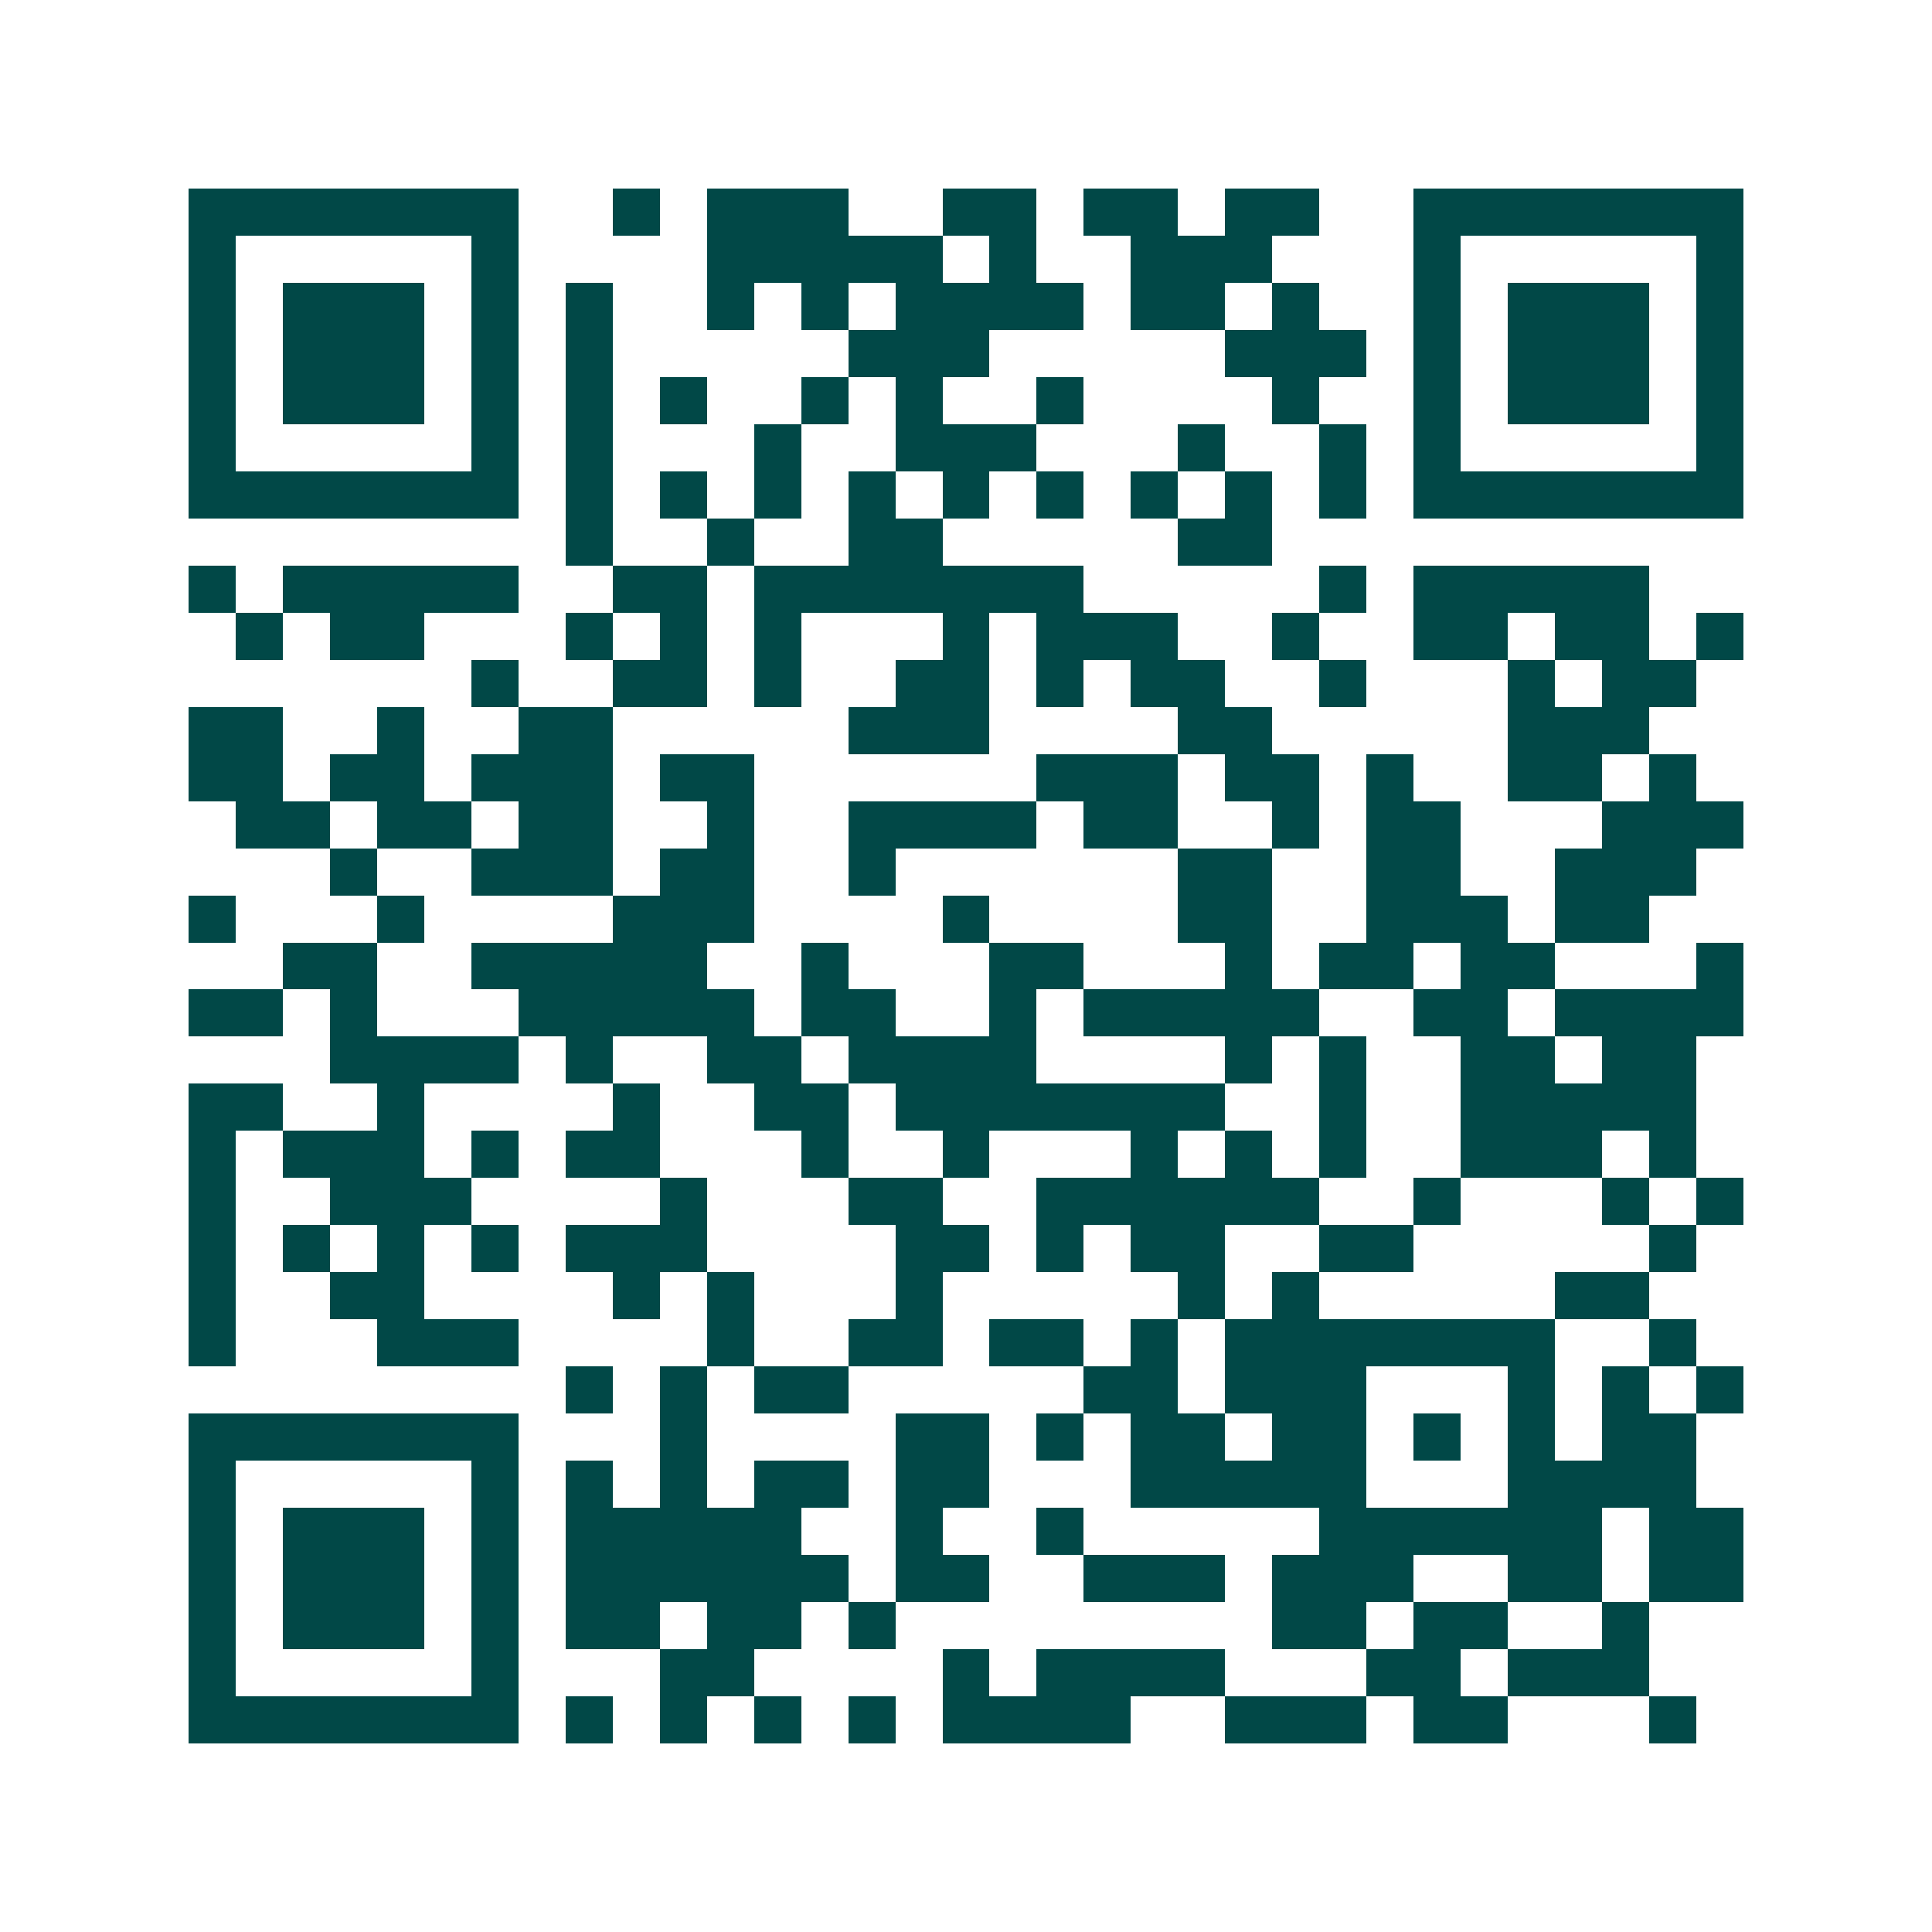 <svg xmlns="http://www.w3.org/2000/svg" width="200" height="200" viewBox="0 0 41 41" shape-rendering="crispEdges"><path fill="#ffffff" d="M0 0h41v41H0z"/><path stroke="#014847" d="M4 4.5h7m2 0h1m1 0h3m2 0h2m1 0h2m1 0h2m2 0h7M4 5.5h1m5 0h1m4 0h5m1 0h1m2 0h3m3 0h1m5 0h1M4 6.5h1m1 0h3m1 0h1m1 0h1m2 0h1m1 0h1m1 0h4m1 0h2m1 0h1m2 0h1m1 0h3m1 0h1M4 7.5h1m1 0h3m1 0h1m1 0h1m5 0h3m5 0h3m1 0h1m1 0h3m1 0h1M4 8.5h1m1 0h3m1 0h1m1 0h1m1 0h1m2 0h1m1 0h1m2 0h1m4 0h1m2 0h1m1 0h3m1 0h1M4 9.5h1m5 0h1m1 0h1m3 0h1m2 0h3m3 0h1m2 0h1m1 0h1m5 0h1M4 10.5h7m1 0h1m1 0h1m1 0h1m1 0h1m1 0h1m1 0h1m1 0h1m1 0h1m1 0h1m1 0h7M12 11.5h1m2 0h1m2 0h2m5 0h2M4 12.5h1m1 0h5m2 0h2m1 0h7m5 0h1m1 0h5M5 13.5h1m1 0h2m3 0h1m1 0h1m1 0h1m3 0h1m1 0h3m2 0h1m2 0h2m1 0h2m1 0h1M10 14.5h1m2 0h2m1 0h1m2 0h2m1 0h1m1 0h2m2 0h1m3 0h1m1 0h2M4 15.5h2m2 0h1m2 0h2m5 0h3m4 0h2m5 0h3M4 16.5h2m1 0h2m1 0h3m1 0h2m6 0h3m1 0h2m1 0h1m2 0h2m1 0h1M5 17.5h2m1 0h2m1 0h2m2 0h1m2 0h4m1 0h2m2 0h1m1 0h2m3 0h3M7 18.5h1m2 0h3m1 0h2m2 0h1m6 0h2m2 0h2m2 0h3M4 19.5h1m3 0h1m4 0h3m4 0h1m4 0h2m2 0h3m1 0h2M6 20.5h2m2 0h5m2 0h1m3 0h2m3 0h1m1 0h2m1 0h2m3 0h1M4 21.5h2m1 0h1m3 0h5m1 0h2m2 0h1m1 0h5m2 0h2m1 0h4M7 22.5h4m1 0h1m2 0h2m1 0h4m4 0h1m1 0h1m2 0h2m1 0h2M4 23.5h2m2 0h1m4 0h1m2 0h2m1 0h7m2 0h1m2 0h5M4 24.5h1m1 0h3m1 0h1m1 0h2m3 0h1m2 0h1m3 0h1m1 0h1m1 0h1m2 0h3m1 0h1M4 25.5h1m2 0h3m4 0h1m3 0h2m2 0h6m2 0h1m3 0h1m1 0h1M4 26.5h1m1 0h1m1 0h1m1 0h1m1 0h3m4 0h2m1 0h1m1 0h2m2 0h2m5 0h1M4 27.5h1m2 0h2m4 0h1m1 0h1m3 0h1m5 0h1m1 0h1m5 0h2M4 28.5h1m3 0h3m4 0h1m2 0h2m1 0h2m1 0h1m1 0h7m2 0h1M12 29.5h1m1 0h1m1 0h2m5 0h2m1 0h3m3 0h1m1 0h1m1 0h1M4 30.5h7m3 0h1m4 0h2m1 0h1m1 0h2m1 0h2m1 0h1m1 0h1m1 0h2M4 31.5h1m5 0h1m1 0h1m1 0h1m1 0h2m1 0h2m3 0h5m3 0h4M4 32.5h1m1 0h3m1 0h1m1 0h5m2 0h1m2 0h1m5 0h6m1 0h2M4 33.5h1m1 0h3m1 0h1m1 0h6m1 0h2m2 0h3m1 0h3m2 0h2m1 0h2M4 34.5h1m1 0h3m1 0h1m1 0h2m1 0h2m1 0h1m8 0h2m1 0h2m2 0h1M4 35.5h1m5 0h1m3 0h2m4 0h1m1 0h4m3 0h2m1 0h3M4 36.5h7m1 0h1m1 0h1m1 0h1m1 0h1m1 0h4m2 0h3m1 0h2m3 0h1"/></svg>
